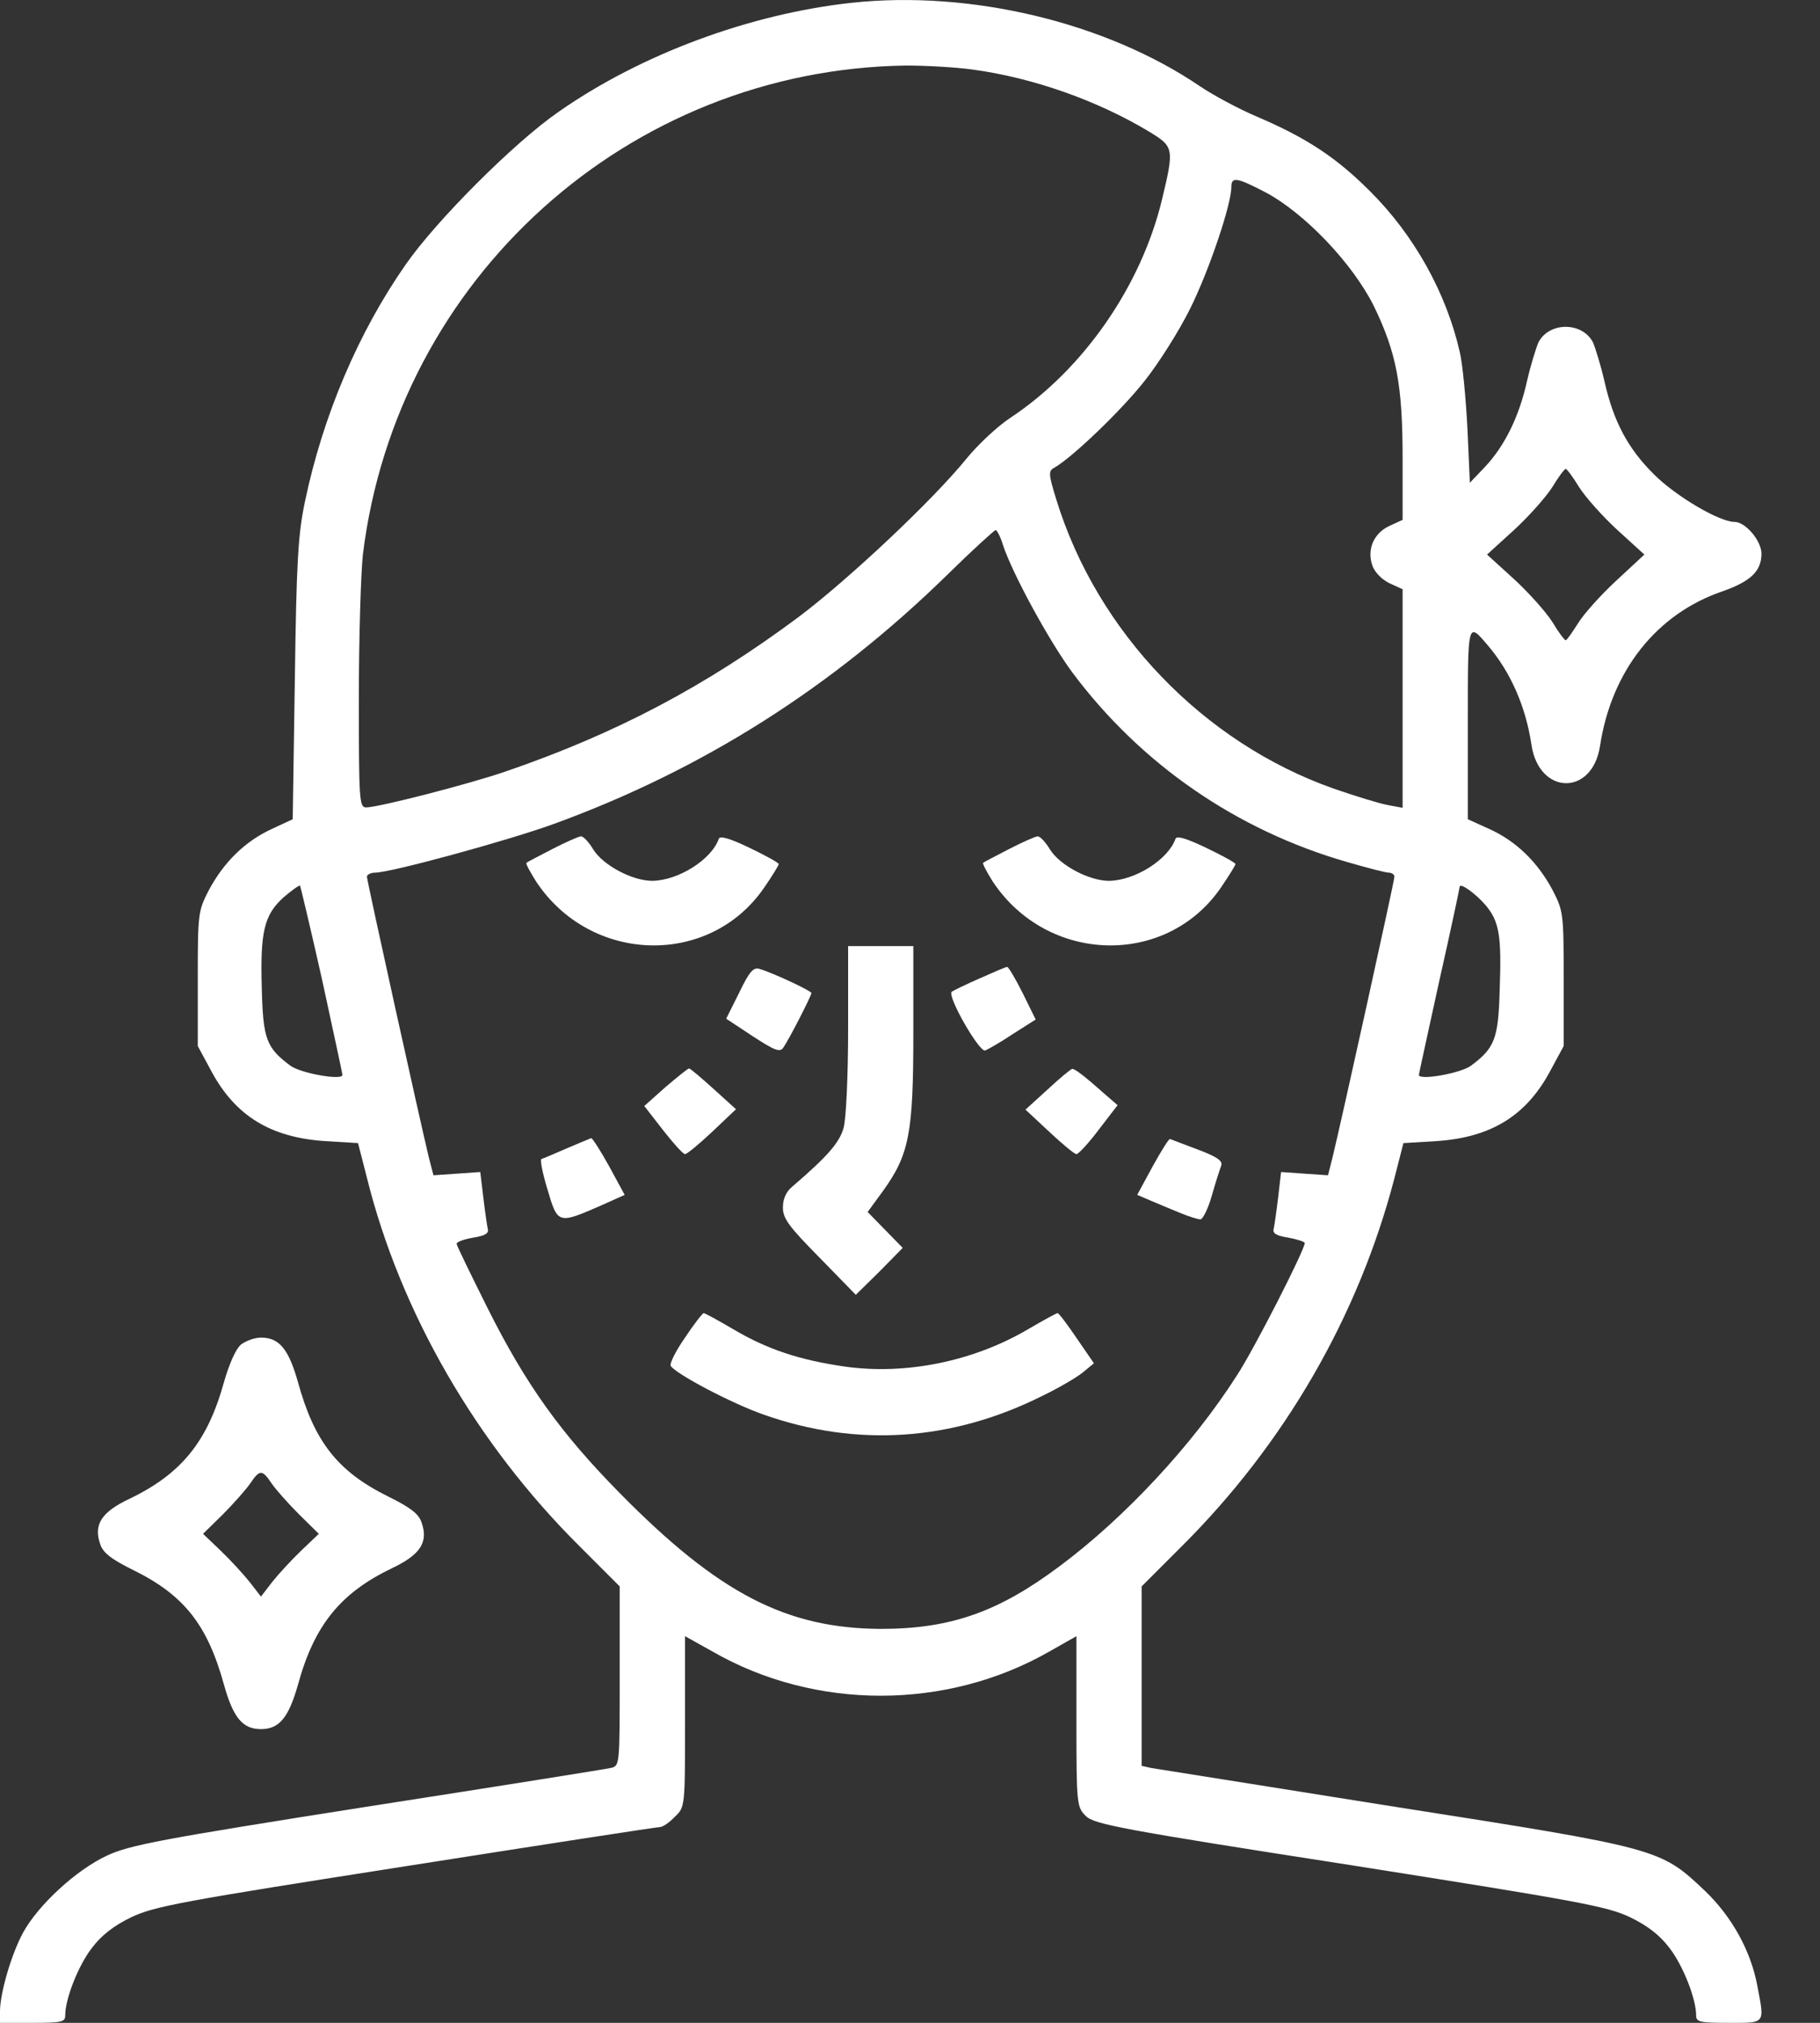 <svg width="18" height="20" viewBox="0 0 18 20" fill="none" xmlns="http://www.w3.org/2000/svg">
<rect x="0" y="0" width="18" height="20" fill="#333333" stroke="none"/>
<path fill-rule="evenodd" clip-rule="evenodd" d="M8.428 0.027C7.42 0.136 6.339 0.535 5.521 1.108C5.085 1.41 4.315 2.18 4.012 2.616C3.545 3.285 3.194 4.108 3.016 4.959C2.948 5.285 2.932 5.543 2.916 6.721L2.895 8.1L2.686 8.197C2.424 8.318 2.214 8.523 2.065 8.802C1.96 9.007 1.956 9.027 1.956 9.677V10.342L2.093 10.596C2.331 11.036 2.678 11.245 3.21 11.282L3.541 11.302L3.629 11.645C3.96 12.975 4.71 14.274 5.734 15.29L6.129 15.685V16.572C6.129 17.459 6.129 17.459 6.041 17.48C5.988 17.492 4.904 17.665 3.629 17.863C1.581 18.185 1.282 18.242 1.057 18.347C0.754 18.488 0.379 18.834 0.23 19.105C0.113 19.318 0 19.706 0 19.887V20H0.323C0.609 20 0.645 19.992 0.645 19.927C0.645 19.762 0.774 19.435 0.907 19.262C1.004 19.133 1.125 19.04 1.298 18.956C1.528 18.847 1.794 18.798 4.016 18.451C5.371 18.238 6.5 18.064 6.529 18.064C6.553 18.064 6.621 18.02 6.674 17.963C6.775 17.867 6.775 17.867 6.775 17.02V16.177L7.049 16.33C8.061 16.911 9.359 16.911 10.376 16.33L10.646 16.177V17.02C10.646 17.843 10.65 17.867 10.739 17.955C10.819 18.036 11.085 18.088 13.348 18.439C15.622 18.798 15.892 18.847 16.122 18.956C16.295 19.04 16.416 19.133 16.513 19.262C16.646 19.435 16.775 19.762 16.775 19.927C16.775 19.992 16.812 20 17.098 20C17.465 20 17.453 20.016 17.38 19.633C17.316 19.29 17.13 18.951 16.86 18.693C16.421 18.278 16.416 18.274 13.791 17.863C12.517 17.661 11.432 17.488 11.384 17.48L11.291 17.459V16.572V15.685L11.686 15.29C12.707 14.274 13.436 13.011 13.791 11.649L13.88 11.302L14.211 11.282C14.743 11.245 15.09 11.036 15.328 10.596L15.465 10.342V9.677C15.465 9.027 15.461 9.007 15.356 8.802C15.207 8.523 14.997 8.318 14.731 8.197L14.517 8.1V7.152C14.517 6.132 14.513 6.144 14.719 6.386C14.941 6.648 15.09 6.987 15.146 7.362C15.219 7.862 15.747 7.874 15.824 7.378C15.937 6.632 16.384 6.068 17.037 5.846C17.312 5.749 17.421 5.648 17.421 5.475C17.421 5.346 17.263 5.16 17.154 5.16C17.005 5.16 16.574 4.906 16.36 4.692C16.098 4.434 15.957 4.164 15.868 3.769C15.832 3.612 15.779 3.442 15.755 3.386C15.65 3.18 15.32 3.18 15.215 3.386C15.191 3.442 15.138 3.612 15.102 3.769C15.025 4.116 14.884 4.406 14.687 4.616L14.537 4.773L14.513 4.233C14.497 3.934 14.465 3.592 14.436 3.475C14.303 2.894 13.985 2.325 13.553 1.894C13.215 1.555 12.92 1.362 12.428 1.152C12.247 1.075 11.993 0.938 11.868 0.853C10.936 0.22 9.601 -0.098 8.428 0.027ZM9.622 0.688C10.218 0.769 10.856 0.995 11.364 1.301C11.61 1.45 11.614 1.466 11.493 1.97C11.287 2.829 10.714 3.652 9.997 4.128C9.872 4.209 9.678 4.39 9.565 4.527C9.23 4.942 8.396 5.725 7.904 6.096C6.98 6.785 6.093 7.253 5 7.628C4.637 7.753 3.742 7.983 3.621 7.983C3.553 7.983 3.549 7.91 3.549 6.902C3.549 6.309 3.569 5.668 3.589 5.483C3.924 2.753 6.214 0.688 8.96 0.648C9.154 0.648 9.448 0.664 9.622 0.688ZM12.517 1.902C12.904 2.108 13.376 2.604 13.586 3.023C13.811 3.487 13.872 3.801 13.872 4.535V5.14L13.739 5.201C13.586 5.273 13.517 5.434 13.573 5.592C13.594 5.656 13.666 5.729 13.739 5.765L13.872 5.826V6.906V7.987L13.723 7.959C13.638 7.943 13.4 7.87 13.19 7.797C11.9 7.342 10.851 6.249 10.448 4.942C10.368 4.684 10.368 4.656 10.428 4.624C10.605 4.523 11.085 4.063 11.315 3.773C11.46 3.592 11.666 3.265 11.775 3.043C11.96 2.668 12.178 2.023 12.178 1.849C12.178 1.745 12.231 1.753 12.517 1.902ZM15.618 4.817C15.682 4.918 15.852 5.108 15.997 5.241L16.263 5.483L15.985 5.741C15.832 5.882 15.662 6.072 15.606 6.164C15.549 6.253 15.497 6.33 15.485 6.33C15.473 6.33 15.412 6.249 15.352 6.148C15.287 6.047 15.118 5.858 14.973 5.725L14.707 5.483L14.973 5.241C15.118 5.108 15.287 4.918 15.352 4.817C15.412 4.717 15.473 4.636 15.485 4.636C15.497 4.636 15.557 4.717 15.618 4.817ZM9.92 5.39C10.013 5.672 10.376 6.338 10.605 6.648C11.283 7.556 12.231 8.209 13.323 8.523C13.521 8.58 13.703 8.628 13.735 8.628C13.767 8.628 13.791 8.648 13.791 8.668C13.791 8.709 13.255 11.136 13.178 11.447L13.134 11.62L12.9 11.604L12.67 11.588L12.642 11.83C12.626 11.967 12.606 12.104 12.598 12.145C12.582 12.193 12.618 12.217 12.743 12.237C12.832 12.253 12.904 12.278 12.904 12.29C12.904 12.358 12.404 13.338 12.235 13.596C11.795 14.286 11.122 15.008 10.476 15.488C9.872 15.939 9.4 16.105 8.71 16.105C7.779 16.1 7.109 15.758 6.129 14.762C5.549 14.173 5.202 13.693 4.819 12.927C4.654 12.596 4.516 12.314 4.516 12.298C4.516 12.278 4.589 12.253 4.678 12.237C4.803 12.217 4.839 12.193 4.823 12.145C4.815 12.104 4.795 11.967 4.779 11.83L4.75 11.588L4.52 11.604L4.287 11.62L4.242 11.447C4.166 11.136 3.629 8.709 3.629 8.668C3.629 8.648 3.666 8.628 3.71 8.628C3.863 8.628 5.029 8.31 5.484 8.144C6.952 7.608 8.23 6.797 9.372 5.68C9.618 5.438 9.831 5.245 9.847 5.241C9.86 5.241 9.896 5.309 9.92 5.39ZM3.186 9.689C3.295 10.193 3.387 10.616 3.387 10.628C3.387 10.685 2.972 10.612 2.871 10.536C2.633 10.358 2.601 10.273 2.589 9.765C2.573 9.209 2.613 9.044 2.807 8.87C2.887 8.802 2.96 8.749 2.968 8.757C2.972 8.765 3.073 9.185 3.186 9.689ZM14.694 8.951C14.828 9.112 14.852 9.249 14.832 9.79C14.819 10.269 14.783 10.362 14.549 10.536C14.448 10.612 14.033 10.685 14.033 10.628C14.033 10.616 14.126 10.197 14.235 9.697C14.348 9.197 14.436 8.781 14.436 8.769C14.436 8.721 14.594 8.834 14.694 8.951Z" fill="white"/>
<path fill-rule="evenodd" clip-rule="evenodd" d="M5.464 8.394C5.331 8.463 5.214 8.523 5.206 8.531C5.198 8.539 5.242 8.62 5.303 8.717C5.843 9.531 7.017 9.563 7.557 8.777C7.638 8.66 7.702 8.555 7.702 8.543C7.702 8.531 7.573 8.459 7.412 8.382C7.218 8.289 7.121 8.261 7.109 8.293C7.037 8.499 6.71 8.705 6.452 8.709C6.254 8.709 5.964 8.555 5.867 8.398C5.823 8.325 5.771 8.269 5.746 8.269C5.726 8.269 5.597 8.325 5.464 8.394Z" fill="white"/>
<path fill-rule="evenodd" clip-rule="evenodd" d="M9.981 8.394C9.848 8.463 9.731 8.523 9.723 8.531C9.715 8.539 9.759 8.62 9.819 8.717C10.36 9.531 11.533 9.563 12.074 8.777C12.154 8.66 12.219 8.555 12.219 8.543C12.219 8.531 12.09 8.459 11.928 8.382C11.735 8.289 11.638 8.261 11.626 8.293C11.553 8.499 11.227 8.705 10.969 8.709C10.771 8.709 10.481 8.555 10.384 8.398C10.34 8.325 10.287 8.269 10.263 8.269C10.243 8.269 10.114 8.325 9.981 8.394Z" fill="white"/>
<path fill-rule="evenodd" clip-rule="evenodd" d="M8.388 10.169C8.388 10.644 8.368 11.056 8.344 11.149C8.303 11.298 8.182 11.435 7.835 11.733C7.775 11.782 7.743 11.854 7.743 11.939C7.743 12.048 7.803 12.128 8.106 12.435L8.464 12.802L8.698 12.572L8.928 12.338L8.755 12.161L8.581 11.983L8.731 11.778C8.993 11.415 9.033 11.205 9.033 10.217V9.354H8.71H8.388V10.169Z" fill="white"/>
<path fill-rule="evenodd" clip-rule="evenodd" d="M7.311 9.814L7.182 10.072L7.444 10.245C7.662 10.387 7.714 10.407 7.747 10.358C7.803 10.278 8.025 9.846 8.025 9.818C8.025 9.798 7.658 9.624 7.513 9.58C7.452 9.56 7.412 9.604 7.311 9.814Z" fill="white"/>
<path fill-rule="evenodd" clip-rule="evenodd" d="M9.69 9.673C9.553 9.733 9.428 9.794 9.412 9.806C9.368 9.854 9.686 10.406 9.743 10.386C9.775 10.374 9.9 10.302 10.021 10.221L10.243 10.08L10.114 9.818C10.041 9.673 9.972 9.556 9.96 9.56C9.948 9.56 9.827 9.612 9.69 9.673Z" fill="white"/>
<path fill-rule="evenodd" clip-rule="evenodd" d="M6.581 10.749L6.372 10.935L6.557 11.173C6.658 11.302 6.755 11.411 6.775 11.411C6.795 11.411 6.916 11.31 7.045 11.189L7.279 10.967L7.057 10.766C6.936 10.657 6.827 10.564 6.815 10.564C6.803 10.564 6.698 10.649 6.581 10.749Z" fill="white"/>
<path fill-rule="evenodd" clip-rule="evenodd" d="M10.363 10.77L10.142 10.971L10.376 11.189C10.505 11.31 10.626 11.411 10.646 11.411C10.666 11.411 10.767 11.302 10.867 11.169L11.053 10.927L10.904 10.798C10.718 10.632 10.63 10.568 10.605 10.568C10.593 10.568 10.484 10.657 10.363 10.77Z" fill="white"/>
<path fill-rule="evenodd" clip-rule="evenodd" d="M5.605 11.354C5.484 11.407 5.371 11.455 5.355 11.459C5.339 11.467 5.367 11.604 5.416 11.765C5.516 12.104 5.52 12.104 5.944 11.919L6.178 11.814L6.025 11.532C5.94 11.378 5.859 11.253 5.847 11.253C5.835 11.258 5.726 11.302 5.605 11.354Z" fill="white"/>
<path fill-rule="evenodd" clip-rule="evenodd" d="M11.4 11.532L11.247 11.814L11.388 11.874C11.468 11.907 11.597 11.963 11.678 11.995C11.759 12.028 11.847 12.056 11.872 12.056C11.896 12.056 11.948 11.951 11.985 11.822C12.021 11.693 12.065 11.56 12.077 11.528C12.097 11.479 12.041 11.439 11.847 11.366C11.706 11.314 11.585 11.266 11.573 11.262C11.561 11.254 11.485 11.379 11.4 11.532Z" fill="white"/>
<path fill-rule="evenodd" clip-rule="evenodd" d="M6.775 13.225C6.682 13.358 6.621 13.483 6.633 13.504C6.682 13.584 7.242 13.879 7.557 13.988C8.472 14.31 9.412 14.25 10.307 13.802C10.468 13.725 10.646 13.62 10.706 13.572L10.819 13.479L10.65 13.233C10.557 13.096 10.472 12.983 10.46 12.983C10.448 12.983 10.315 13.056 10.17 13.141C9.63 13.459 8.964 13.596 8.359 13.512C7.908 13.447 7.589 13.342 7.25 13.141C7.105 13.056 6.972 12.983 6.96 12.983C6.948 12.983 6.863 13.092 6.775 13.225Z" fill="white"/>
<path fill-rule="evenodd" clip-rule="evenodd" d="M2.383 13.294C2.331 13.338 2.266 13.487 2.214 13.669C2.052 14.253 1.794 14.572 1.282 14.818C1 14.951 0.923 15.076 0.992 15.27C1.02 15.354 1.105 15.419 1.327 15.528C1.823 15.774 2.052 16.068 2.214 16.653C2.306 16.983 2.399 17.096 2.581 17.096C2.762 17.096 2.855 16.983 2.948 16.653C3.109 16.068 3.367 15.749 3.879 15.504C4.161 15.37 4.238 15.245 4.169 15.052C4.141 14.967 4.057 14.903 3.835 14.794C3.339 14.548 3.109 14.253 2.948 13.669C2.855 13.338 2.762 13.225 2.581 13.225C2.52 13.225 2.431 13.257 2.383 13.294ZM2.685 14.665C2.726 14.725 2.847 14.862 2.956 14.971L3.153 15.165L2.976 15.334C2.879 15.427 2.75 15.568 2.689 15.645L2.581 15.786L2.472 15.645C2.411 15.568 2.282 15.427 2.185 15.334L2.008 15.165L2.206 14.971C2.314 14.862 2.435 14.725 2.476 14.665C2.569 14.528 2.593 14.528 2.685 14.665Z" fill="white"/>
</svg>
